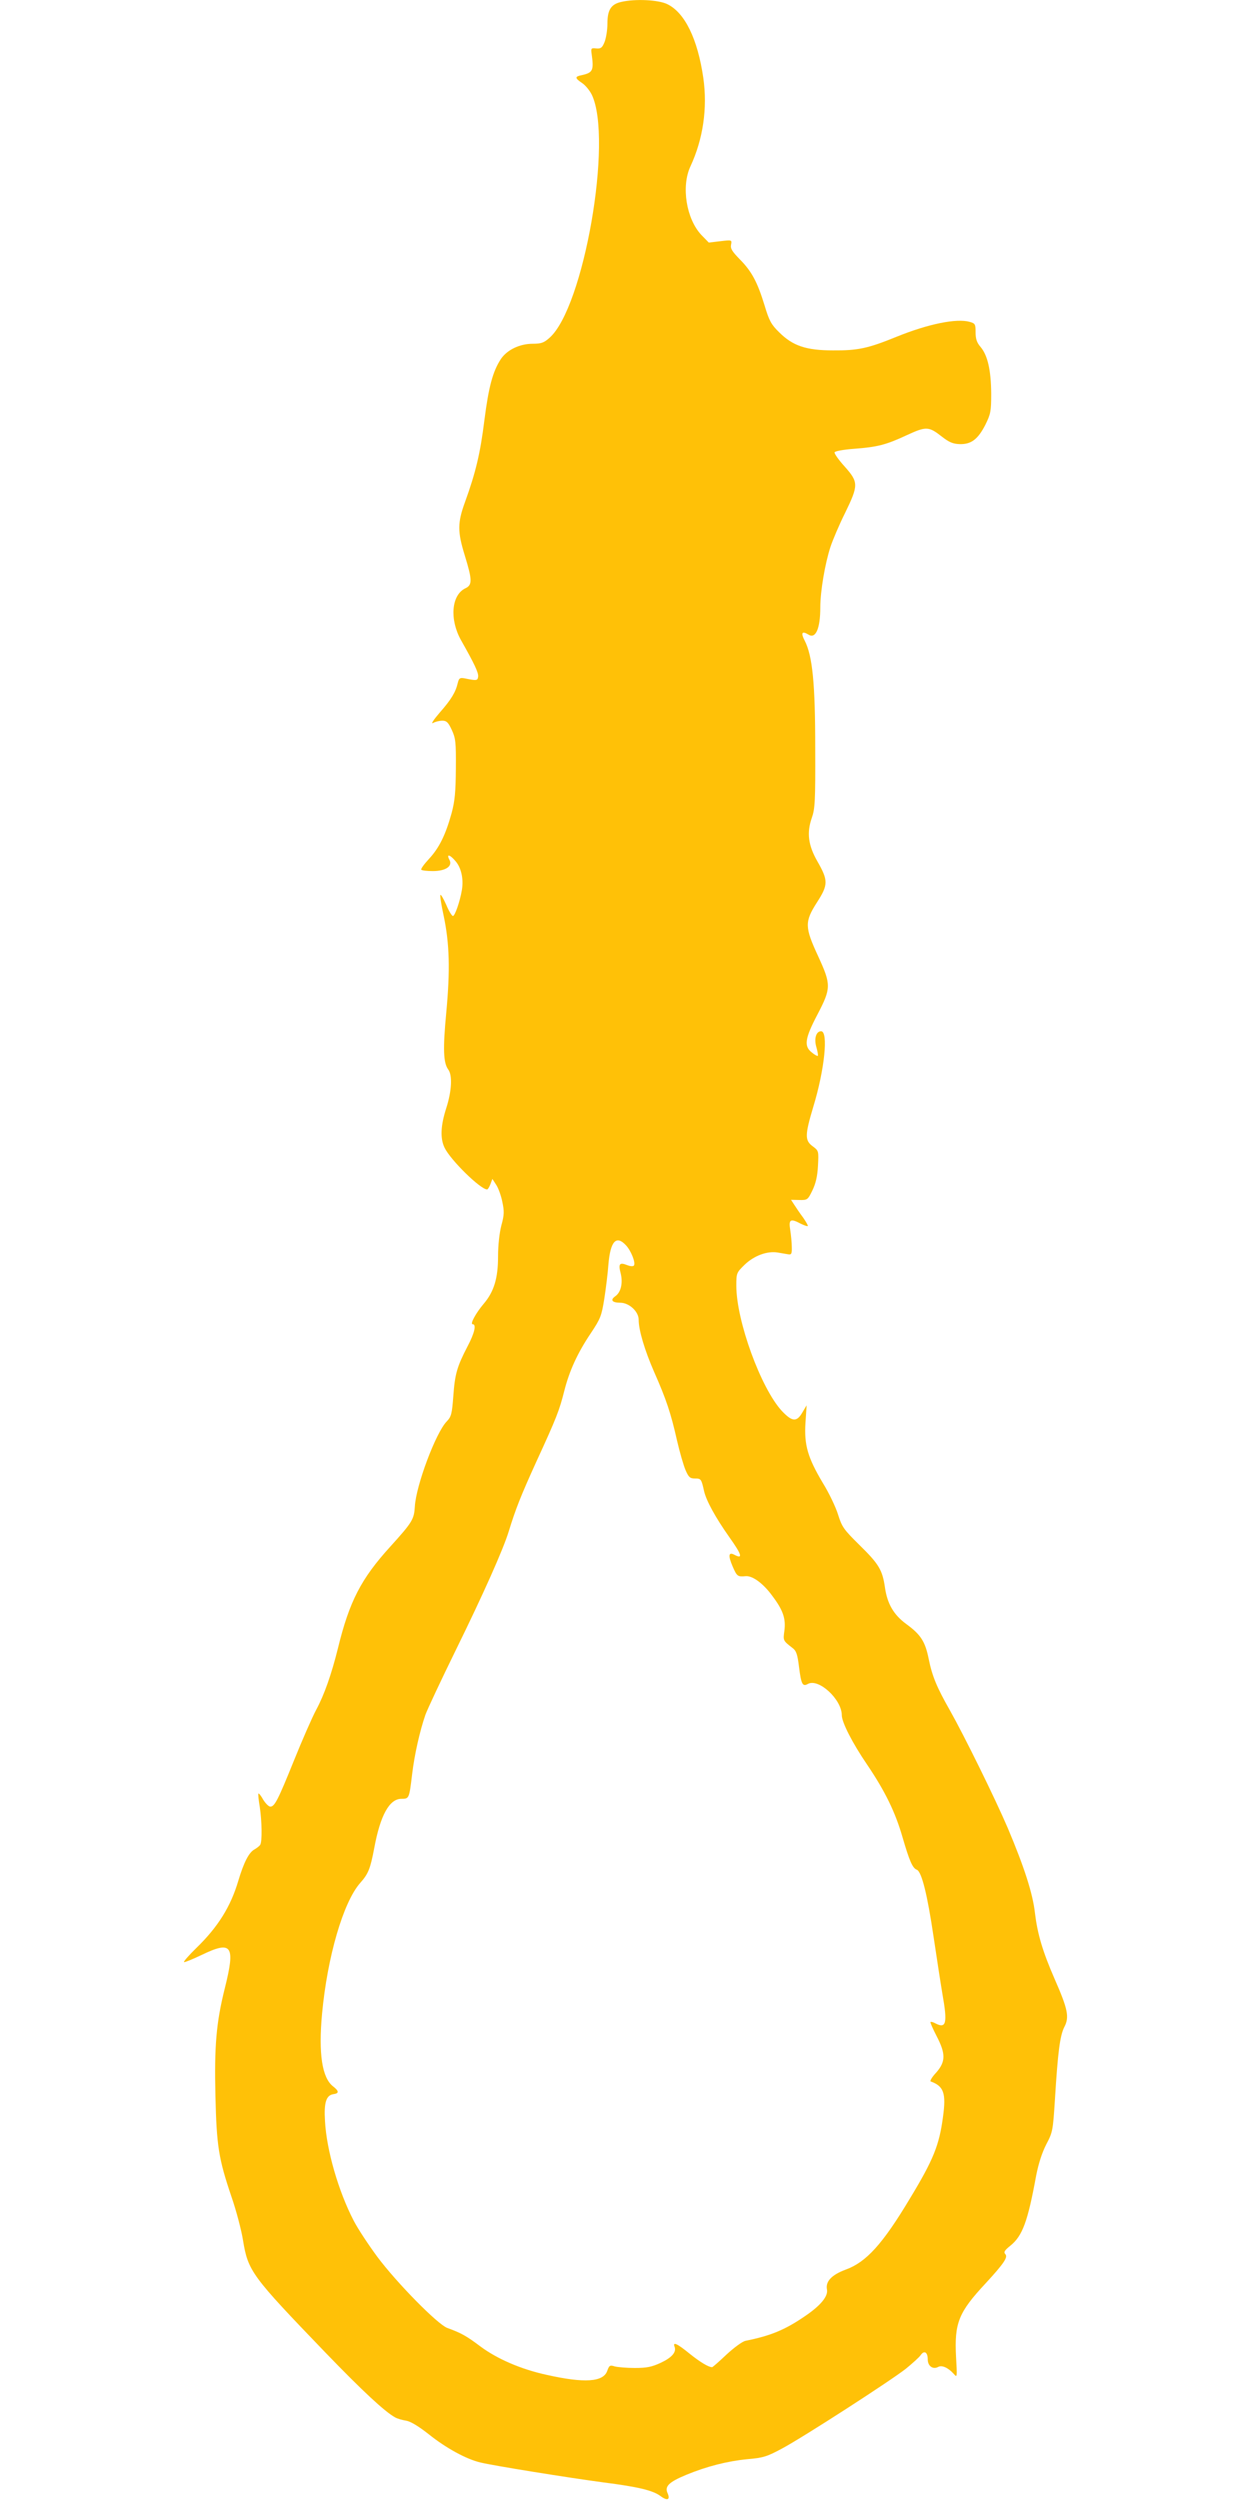 <?xml version="1.0" standalone="no"?>
<!DOCTYPE svg PUBLIC "-//W3C//DTD SVG 20010904//EN"
 "http://www.w3.org/TR/2001/REC-SVG-20010904/DTD/svg10.dtd">
<svg version="1.0" xmlns="http://www.w3.org/2000/svg"
 width="640pt" height="1280pt" viewBox="0 0 640 1280"
 preserveAspectRatio="xMidYMid meet">
<g transform="translate(0,1280) scale(0.1,-0.1)"
fill="#ffc107" stroke="none">
<path d="M3180 12790 c-52 -12 -70 -41 -70 -111 0 -33 -7 -75 -15 -95 -12 -29
-19 -34 -42 -32 -26 3 -28 1 -24 -27 12 -86 7 -97 -51 -110 -36 -7 -35 -15 2
-40 17 -11 39 -38 50 -60 109 -228 -41 -1091 -217 -1245 -28 -25 -42 -30 -85
-30 -67 0 -132 -31 -164 -79 -41 -63 -62 -141 -84 -313 -21 -170 -45 -269 -99
-418 -39 -107 -39 -152 -1 -275 38 -124 39 -150 3 -167 -72 -34 -82 -159 -23
-265 69 -122 91 -168 88 -188 -3 -20 -7 -21 -70 -8 -23 4 -28 1 -34 -23 -11
-48 -34 -86 -93 -153 -31 -36 -46 -59 -34 -53 12 7 33 12 48 12 21 0 30 -8 48
-47 20 -43 22 -63 21 -198 -1 -120 -5 -166 -22 -229 -31 -112 -64 -178 -116
-234 -25 -27 -43 -52 -39 -55 3 -4 30 -7 59 -7 66 0 103 25 85 58 -17 32 3 27
32 -8 29 -34 41 -91 32 -146 -10 -60 -36 -134 -46 -134 -5 0 -21 25 -34 57
-14 31 -27 54 -30 51 -3 -3 4 -49 16 -104 31 -146 34 -281 14 -497 -18 -189
-15 -259 10 -293 22 -29 18 -110 -10 -197 -29 -90 -32 -155 -9 -203 30 -63
184 -214 218 -214 4 0 11 12 17 27 l10 27 20 -31 c11 -17 25 -56 31 -87 10
-47 10 -66 -5 -120 -10 -39 -17 -101 -17 -160 0 -111 -21 -180 -74 -242 -39
-46 -71 -104 -56 -104 20 0 10 -45 -26 -113 -54 -104 -65 -142 -73 -255 -7
-91 -10 -105 -34 -130 -56 -58 -157 -328 -163 -435 -4 -66 -12 -80 -126 -206
-149 -164 -209 -279 -268 -521 -33 -133 -70 -238 -111 -314 -21 -39 -72 -156
-114 -260 -82 -203 -99 -236 -121 -236 -8 0 -24 16 -36 35 -11 20 -22 34 -25
32 -2 -3 1 -33 7 -68 11 -74 13 -179 2 -195 -4 -6 -17 -16 -29 -23 -28 -15
-54 -64 -83 -161 -39 -132 -104 -236 -214 -343 -38 -37 -67 -70 -64 -73 3 -2
43 14 89 36 157 76 175 50 120 -170 -44 -176 -54 -296 -48 -551 6 -256 16
-321 82 -516 25 -72 51 -172 59 -222 26 -160 44 -183 422 -576 188 -195 304
-303 357 -332 12 -7 38 -14 57 -17 23 -4 64 -29 116 -70 86 -69 191 -127 264
-144 65 -16 450 -78 630 -102 180 -23 253 -41 292 -70 35 -26 51 -19 36 15
-16 35 7 57 96 94 104 43 210 70 313 80 81 7 100 13 178 55 113 61 551 344
633 408 34 28 69 59 76 70 18 26 36 15 36 -22 0 -34 26 -53 53 -39 19 11 51
-3 80 -35 18 -21 18 -19 12 86 -9 174 12 228 152 378 94 102 115 134 100 149
-9 10 -4 19 26 43 62 50 89 123 132 358 12 62 30 118 52 161 33 62 34 72 44
225 15 247 26 331 48 375 27 51 19 91 -49 246 -62 142 -88 231 -101 338 -11
100 -55 236 -139 435 -66 154 -222 471 -297 604 -66 116 -90 173 -108 262 -18
90 -41 125 -115 179 -64 47 -97 103 -109 187 -13 90 -31 120 -131 218 -79 78
-89 91 -109 155 -12 39 -47 112 -78 162 -78 131 -96 195 -89 308 l6 90 -22
-37 c-29 -50 -52 -48 -105 8 -107 116 -233 461 -233 641 0 65 1 67 43 108 48
46 115 71 169 62 18 -3 42 -7 53 -9 17 -3 20 2 19 37 0 22 -4 61 -8 88 -9 54
1 60 55 31 17 -8 33 -14 35 -11 2 2 -9 21 -24 43 -16 21 -36 51 -45 65 l-17
26 42 -1 c42 -1 44 1 67 48 17 35 26 71 29 126 4 77 4 78 -27 101 -41 30 -40
58 3 202 58 190 78 387 40 387 -26 0 -37 -39 -24 -82 6 -22 10 -42 7 -44 -2
-2 -16 5 -30 17 -42 32 -36 72 28 194 71 136 71 153 4 299 -69 149 -70 176 -6
276 58 90 58 112 2 210 -47 82 -55 146 -29 221 17 48 19 86 18 359 0 331 -14
472 -54 550 -21 40 -14 51 19 31 37 -24 61 30 61 140 0 82 24 223 52 309 12
36 45 114 75 174 69 142 69 157 -2 237 -31 34 -54 67 -52 73 2 6 45 14 98 18
121 9 165 20 272 70 100 46 112 45 180 -8 37 -29 57 -37 92 -38 58 -1 92 25
130 99 27 55 30 68 30 160 -1 119 -18 195 -54 238 -20 23 -26 42 -26 76 0 41
-2 45 -30 53 -67 19 -211 -10 -374 -76 -147 -60 -199 -71 -326 -70 -137 0
-206 23 -276 93 -40 39 -51 59 -74 136 -37 121 -66 175 -126 236 -40 41 -50
56 -46 76 5 25 4 25 -55 18 l-59 -7 -38 39 c-77 82 -104 248 -56 351 65 140
88 298 66 453 -29 200 -95 335 -185 378 -45 22 -164 28 -236 11z m25 -6366
c26 -28 50 -88 41 -103 -4 -6 -18 -5 -36 2 -38 15 -45 6 -32 -43 12 -50 1 -97
-28 -117 -27 -19 -16 -33 26 -33 45 0 94 -45 94 -87 0 -54 31 -157 79 -267 62
-140 86 -212 117 -350 14 -61 34 -130 44 -153 16 -37 23 -43 49 -43 30 0 32
-2 46 -65 11 -48 57 -133 129 -235 64 -90 71 -114 27 -91 -31 17 -34 -3 -10
-59 22 -51 26 -54 67 -50 35 3 91 -38 137 -102 55 -73 69 -116 61 -178 -7 -50
-7 -50 42 -88 19 -14 25 -32 33 -97 11 -88 18 -102 45 -87 55 31 174 -79 174
-160 0 -36 54 -142 129 -252 92 -136 145 -244 182 -373 35 -120 51 -158 73
-166 25 -10 54 -127 86 -344 17 -114 37 -244 45 -291 27 -152 20 -181 -37
-151 -11 6 -22 9 -24 6 -2 -2 12 -34 31 -71 48 -92 47 -132 -2 -188 -21 -22
-33 -43 -28 -45 67 -24 80 -60 63 -182 -19 -144 -49 -219 -169 -417 -140 -234
-224 -326 -328 -364 -73 -27 -105 -61 -97 -102 7 -35 -33 -83 -113 -137 -102
-70 -175 -100 -304 -126 -16 -3 -59 -35 -97 -70 -38 -36 -71 -65 -74 -65 -18
0 -60 25 -115 69 -65 53 -88 63 -77 35 10 -27 -14 -55 -72 -82 -46 -21 -71
-26 -132 -26 -41 0 -87 4 -103 8 -24 8 -28 5 -38 -23 -20 -57 -116 -64 -311
-20 -129 28 -252 81 -338 145 -73 55 -99 69 -170 95 -49 18 -257 229 -358 364
-45 61 -100 144 -121 185 -78 150 -139 361 -147 510 -6 95 6 133 44 138 29 4
28 16 -3 40 -56 44 -75 167 -56 372 27 290 108 570 195 669 42 47 52 73 72
178 31 169 78 253 139 253 40 0 40 1 55 125 12 102 40 224 68 305 11 30 81
179 155 330 142 289 244 518 272 610 35 114 61 180 141 356 104 226 118 263
143 362 26 103 68 195 136 296 50 75 55 89 69 176 8 52 18 131 21 175 10 120
40 153 90 99z"/>
</g>
</svg>
